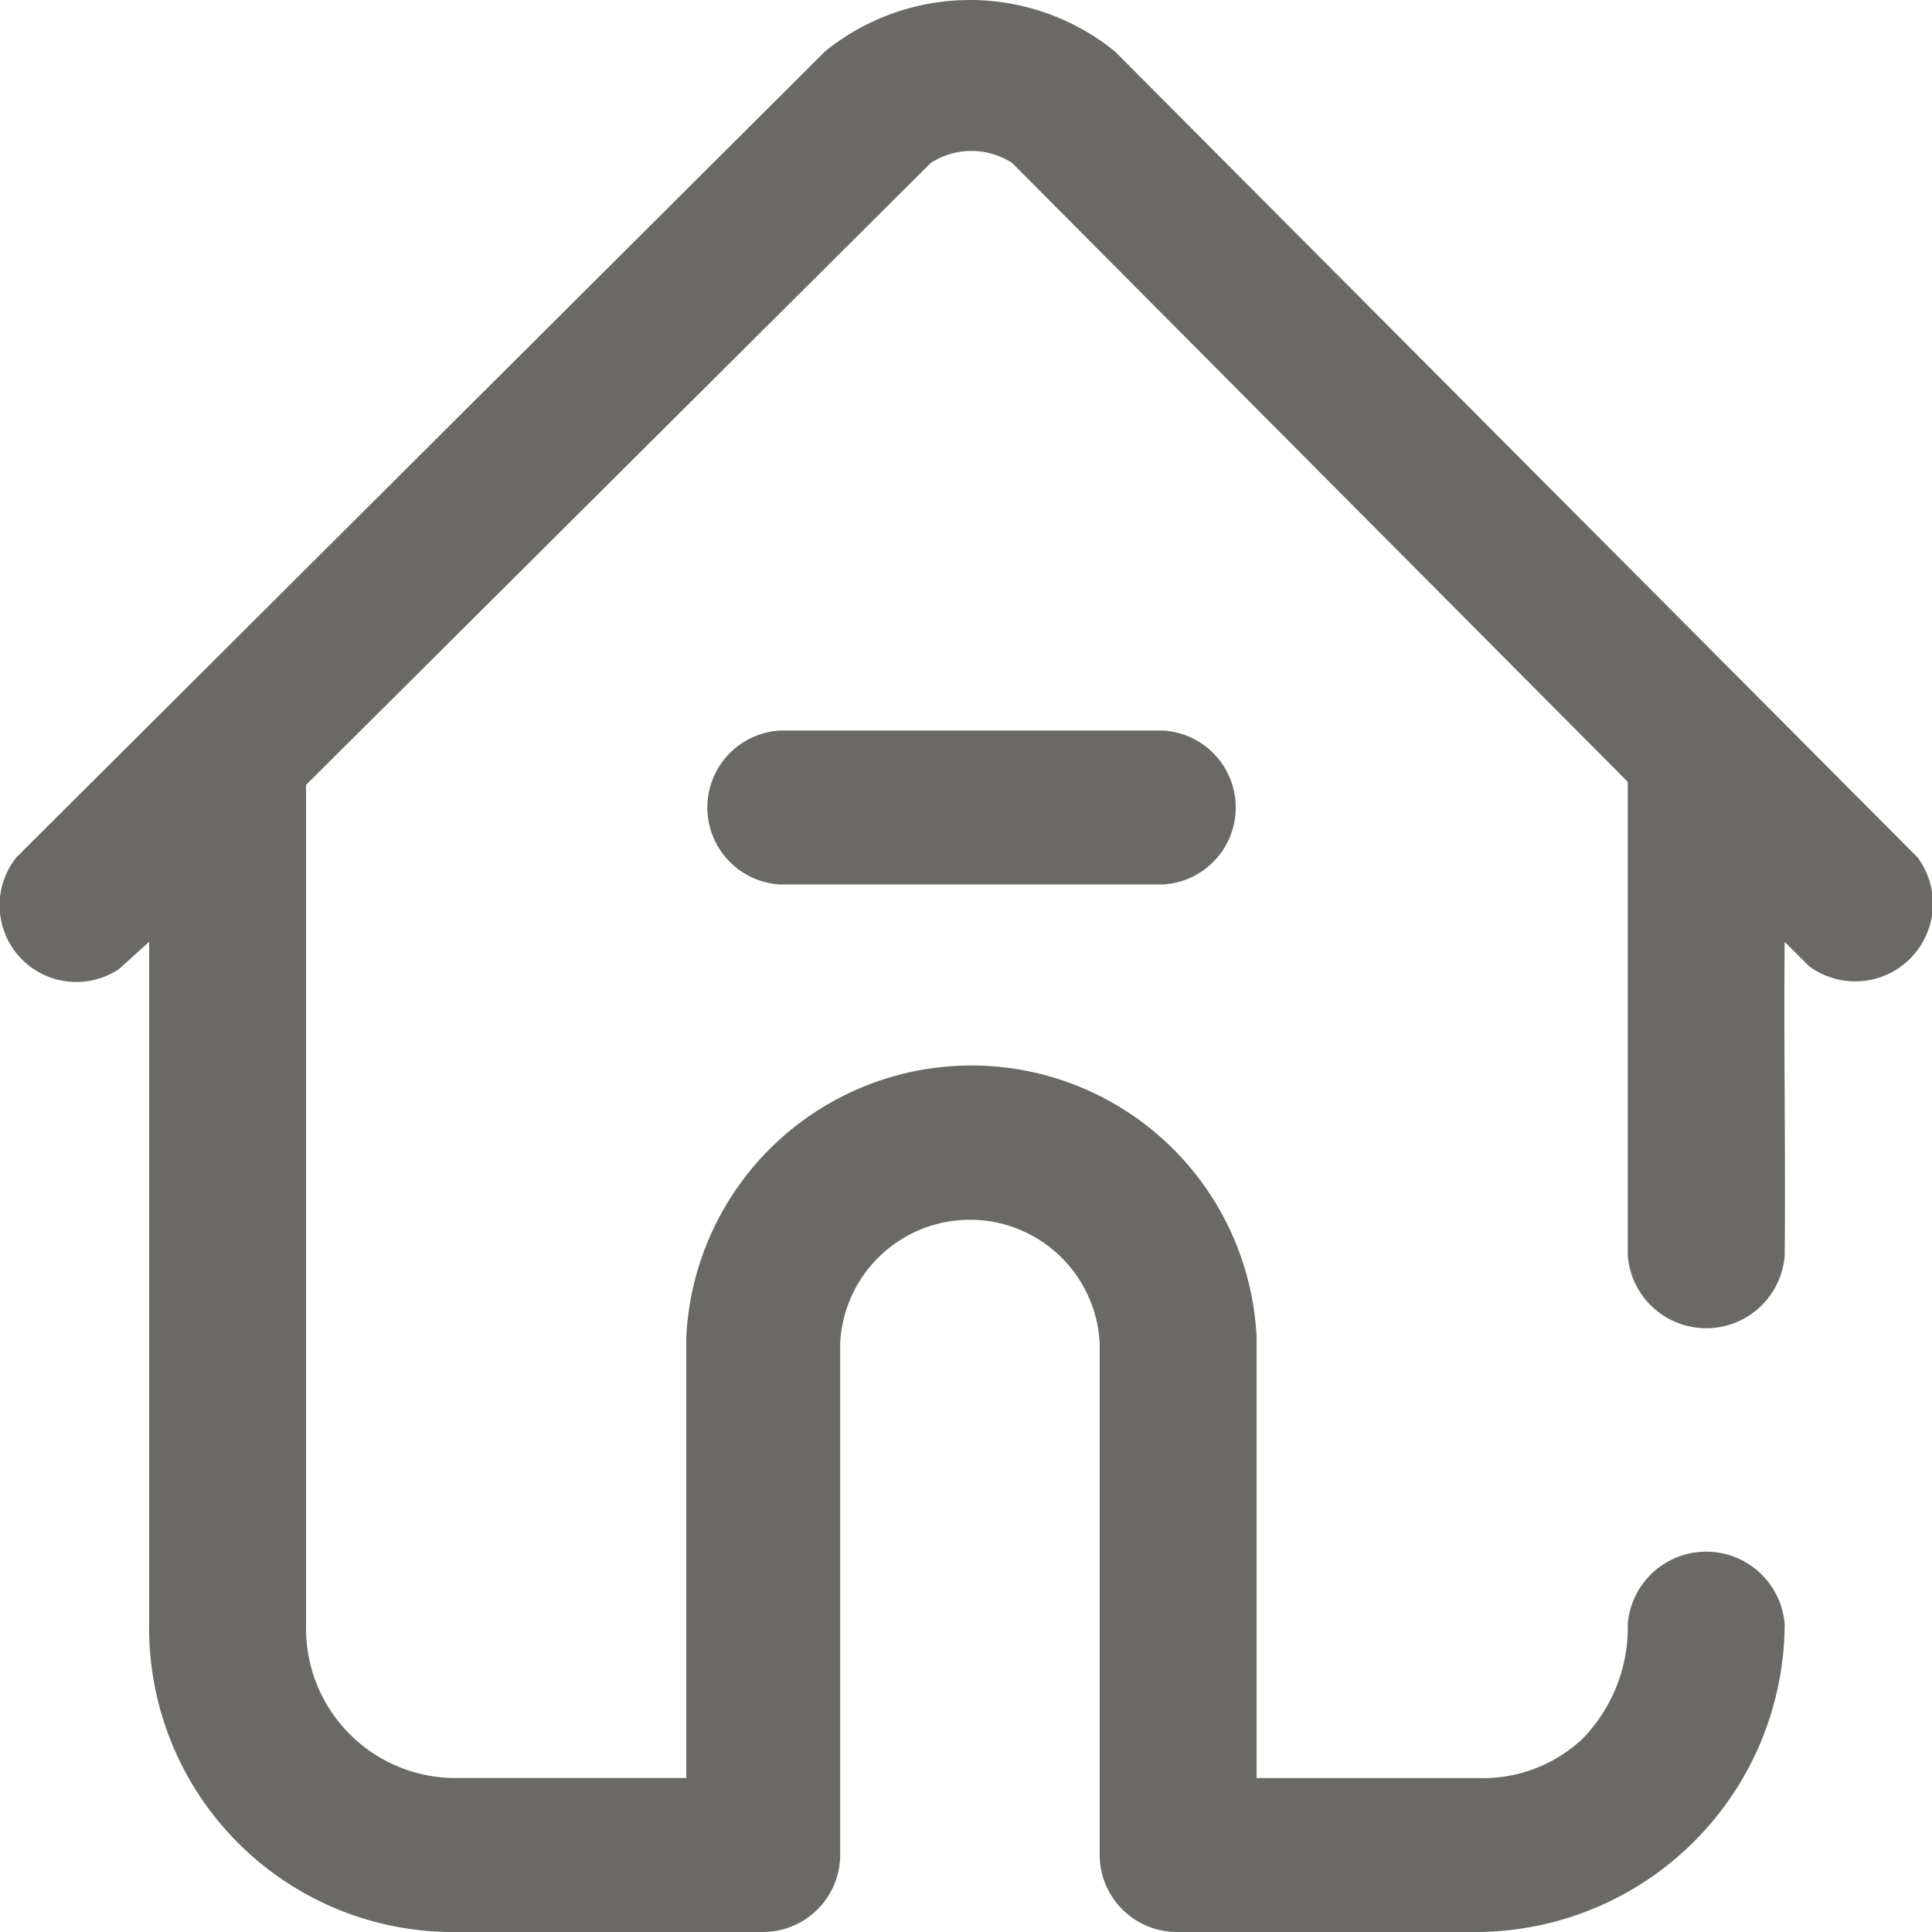 <svg xmlns="http://www.w3.org/2000/svg" width="100" height="100" viewBox="0 0 100 100">
  <g id="icon_unSelected_home" transform="translate(-191.574 -192)">
    <path id="_1" data-name="1" d="M199.294,240.75v35.312A15.73,15.73,0,0,0,215.225,292H231a4,4,0,0,0,4.061-4.062V261.531a6.724,6.724,0,0,1,13.432,0v26.406A4,4,0,0,0,252.554,292h15.463a16,16,0,0,0,15.931-15.937,4.074,4.074,0,0,0-8.122,0A8.248,8.248,0,0,1,273.483,282a7.537,7.537,0,0,1-5.467,2.031h-11.4V261.218a14.777,14.777,0,0,0-29.52,0v22.812h-11.87a7.738,7.738,0,0,1-7.809-7.969V232.625l32.331-32.187a3.865,3.865,0,0,1,4.217,0l31.862,32.031V257a4.074,4.074,0,0,0,8.122,0c.052-5.417-.052-10.833,0-16.25L285.2,242a4.019,4.019,0,0,0,5.623-5.625l-41.546-41.718a11.908,11.908,0,0,0-14.994,0l-41.858,41.718a3.971,3.971,0,0,0,5.31,5.781Z" transform="translate(0 0)" fill="#6a6965"/>
    <path id="_2" data-name="2" d="M429.722,434a3.991,3.991,0,0,0,0,7.965h19.873a3.99,3.99,0,0,0,0-7.965Z" transform="translate(-197.805 -204.186)" fill="#6a6965"/>
  </g>
</svg>
